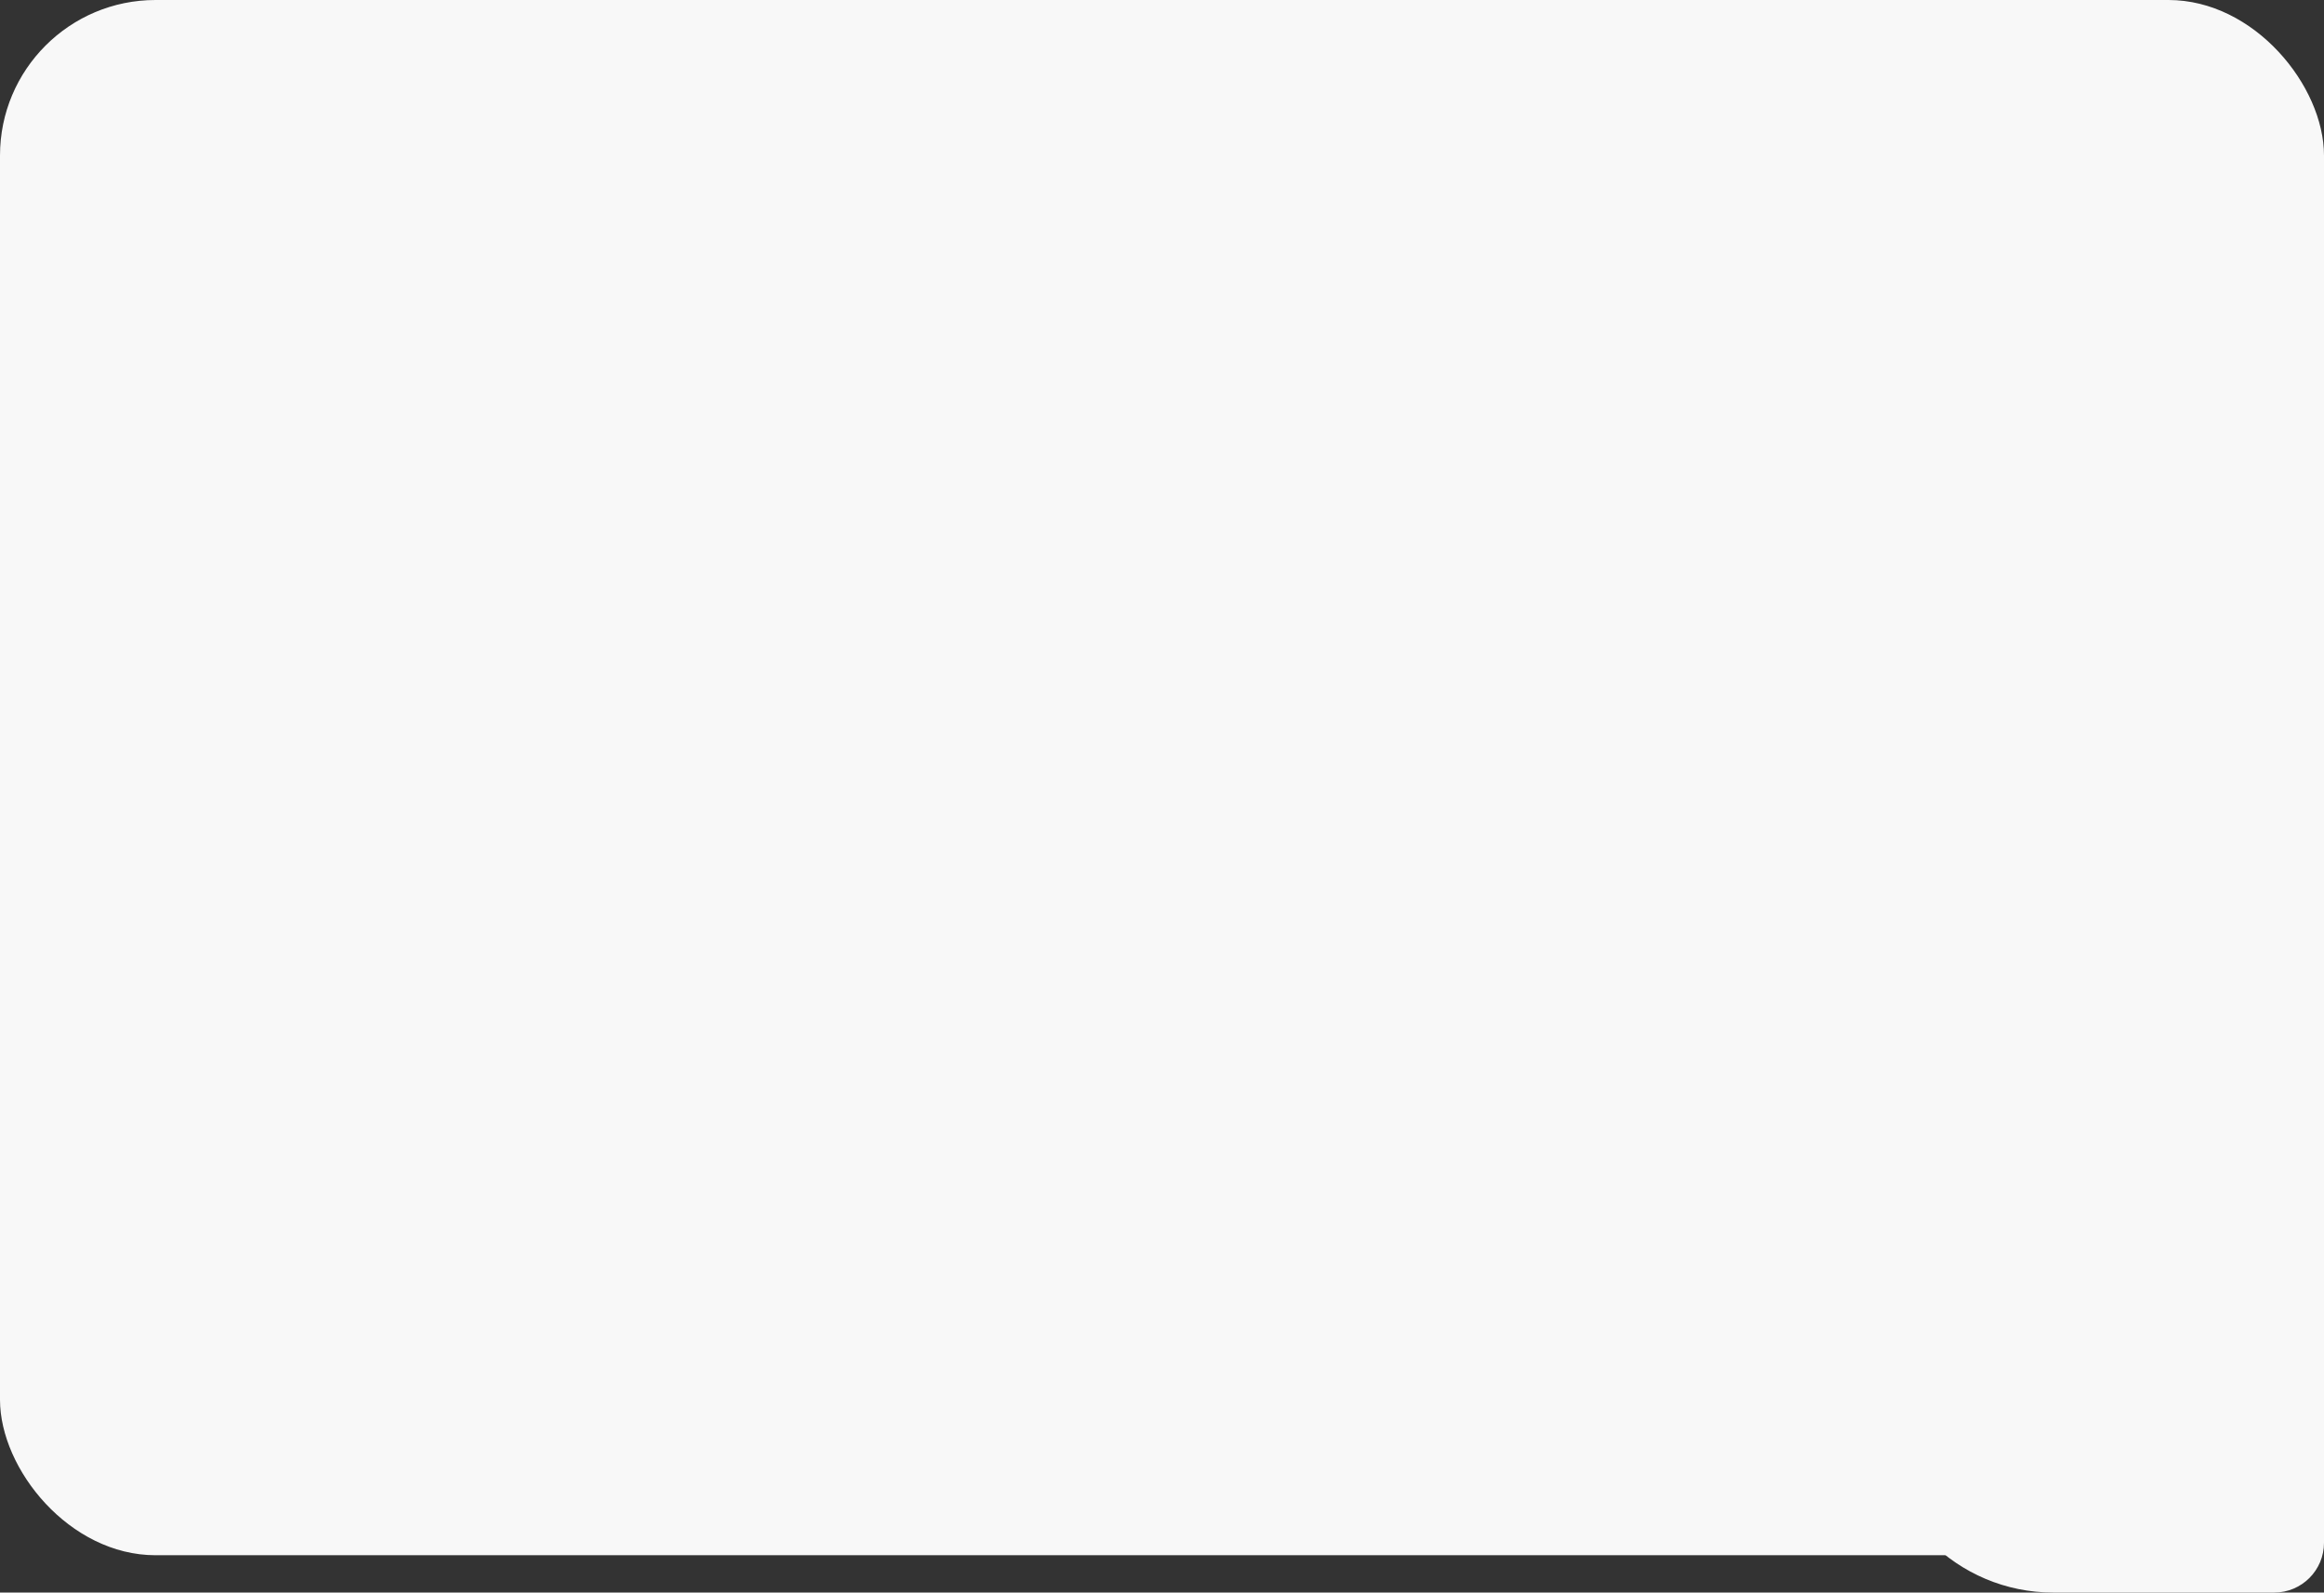 <?xml version="1.0" encoding="UTF-8"?> <svg xmlns="http://www.w3.org/2000/svg" width="747" height="512" viewBox="0 0 747 512" fill="none"><rect x="0" y="0" width="747" height="512" fill="#333333" stroke="none"/><path d="M604 456C604 486.928 629.072 512 660 512L731 512C739.837 512 747 504.837 747 496L747 412L604 412L604 456Z" fill="#F8F8F8"></path><rect width="747" height="500" rx="50" fill="#F8F8F8"></rect></svg> 
